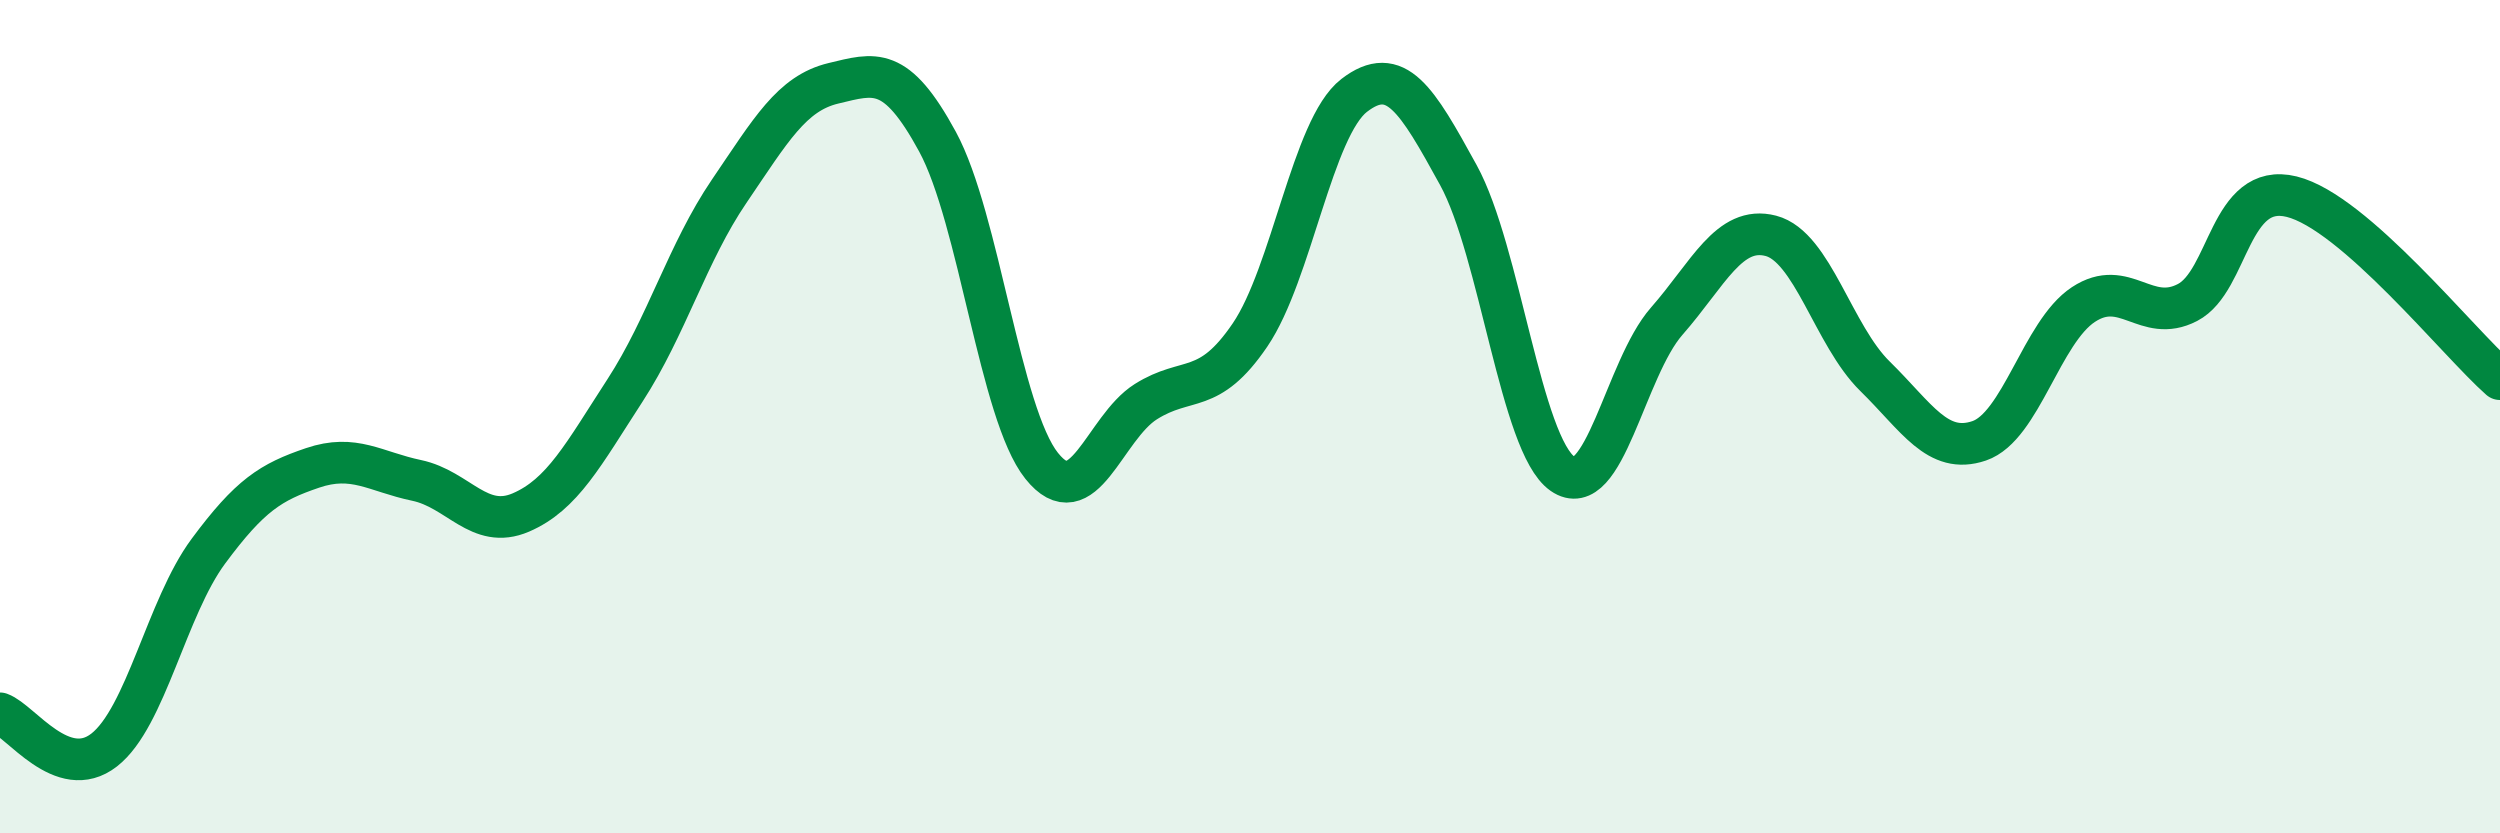 
    <svg width="60" height="20" viewBox="0 0 60 20" xmlns="http://www.w3.org/2000/svg">
      <path
        d="M 0,17.12 C 0.5,17.3 1.5,18.78 2.5,18 C 3.5,17.22 4,14.58 5,13.23 C 6,11.88 6.5,11.57 7.5,11.23 C 8.5,10.89 9,11.32 10,11.53 C 11,11.74 11.5,12.73 12.5,12.3 C 13.5,11.87 14,10.91 15,9.37 C 16,7.83 16.5,6.06 17.5,4.59 C 18.5,3.12 19,2.24 20,2 C 21,1.76 21.5,1.56 22.5,3.4 C 23.5,5.24 24,9.93 25,11.18 C 26,12.43 26.5,10.27 27.5,9.64 C 28.5,9.01 29,9.51 30,8.04 C 31,6.57 31.5,3.06 32.5,2.29 C 33.5,1.52 34,2.38 35,4.2 C 36,6.02 36.5,10.67 37.5,11.37 C 38.5,12.07 39,8.85 40,7.71 C 41,6.57 41.5,5.4 42.5,5.66 C 43.5,5.92 44,8.05 45,9.03 C 46,10.01 46.5,10.92 47.5,10.58 C 48.5,10.24 49,7.97 50,7.31 C 51,6.65 51.5,7.78 52.5,7.26 C 53.5,6.74 53.5,4.35 55,4.72 C 56.5,5.09 59,8.22 60,9.1L60 20L0 20Z"
        fill="#008740"
        opacity="0.1"
        stroke-linecap="round"
        stroke-linejoin="round"
      />
      <path
        d="M 0,17.12 C 0.5,17.3 1.5,18.78 2.5,18 C 3.5,17.22 4,14.58 5,13.23 C 6,11.88 6.5,11.57 7.5,11.23 C 8.5,10.89 9,11.32 10,11.53 C 11,11.74 11.5,12.73 12.5,12.3 C 13.5,11.87 14,10.91 15,9.37 C 16,7.83 16.5,6.06 17.5,4.59 C 18.5,3.12 19,2.24 20,2 C 21,1.76 21.5,1.56 22.5,3.4 C 23.5,5.24 24,9.93 25,11.18 C 26,12.43 26.5,10.27 27.5,9.64 C 28.5,9.01 29,9.51 30,8.04 C 31,6.57 31.5,3.06 32.5,2.29 C 33.5,1.52 34,2.38 35,4.2 C 36,6.02 36.5,10.67 37.5,11.37 C 38.5,12.07 39,8.85 40,7.71 C 41,6.57 41.5,5.4 42.5,5.66 C 43.5,5.92 44,8.05 45,9.03 C 46,10.01 46.5,10.92 47.5,10.58 C 48.5,10.24 49,7.97 50,7.31 C 51,6.65 51.5,7.78 52.5,7.26 C 53.5,6.74 53.5,4.35 55,4.72 C 56.5,5.09 59,8.22 60,9.1"
        stroke="#008740"
        stroke-width="1"
        fill="none"
        stroke-linecap="round"
        stroke-linejoin="round"
      />
    </svg>
  